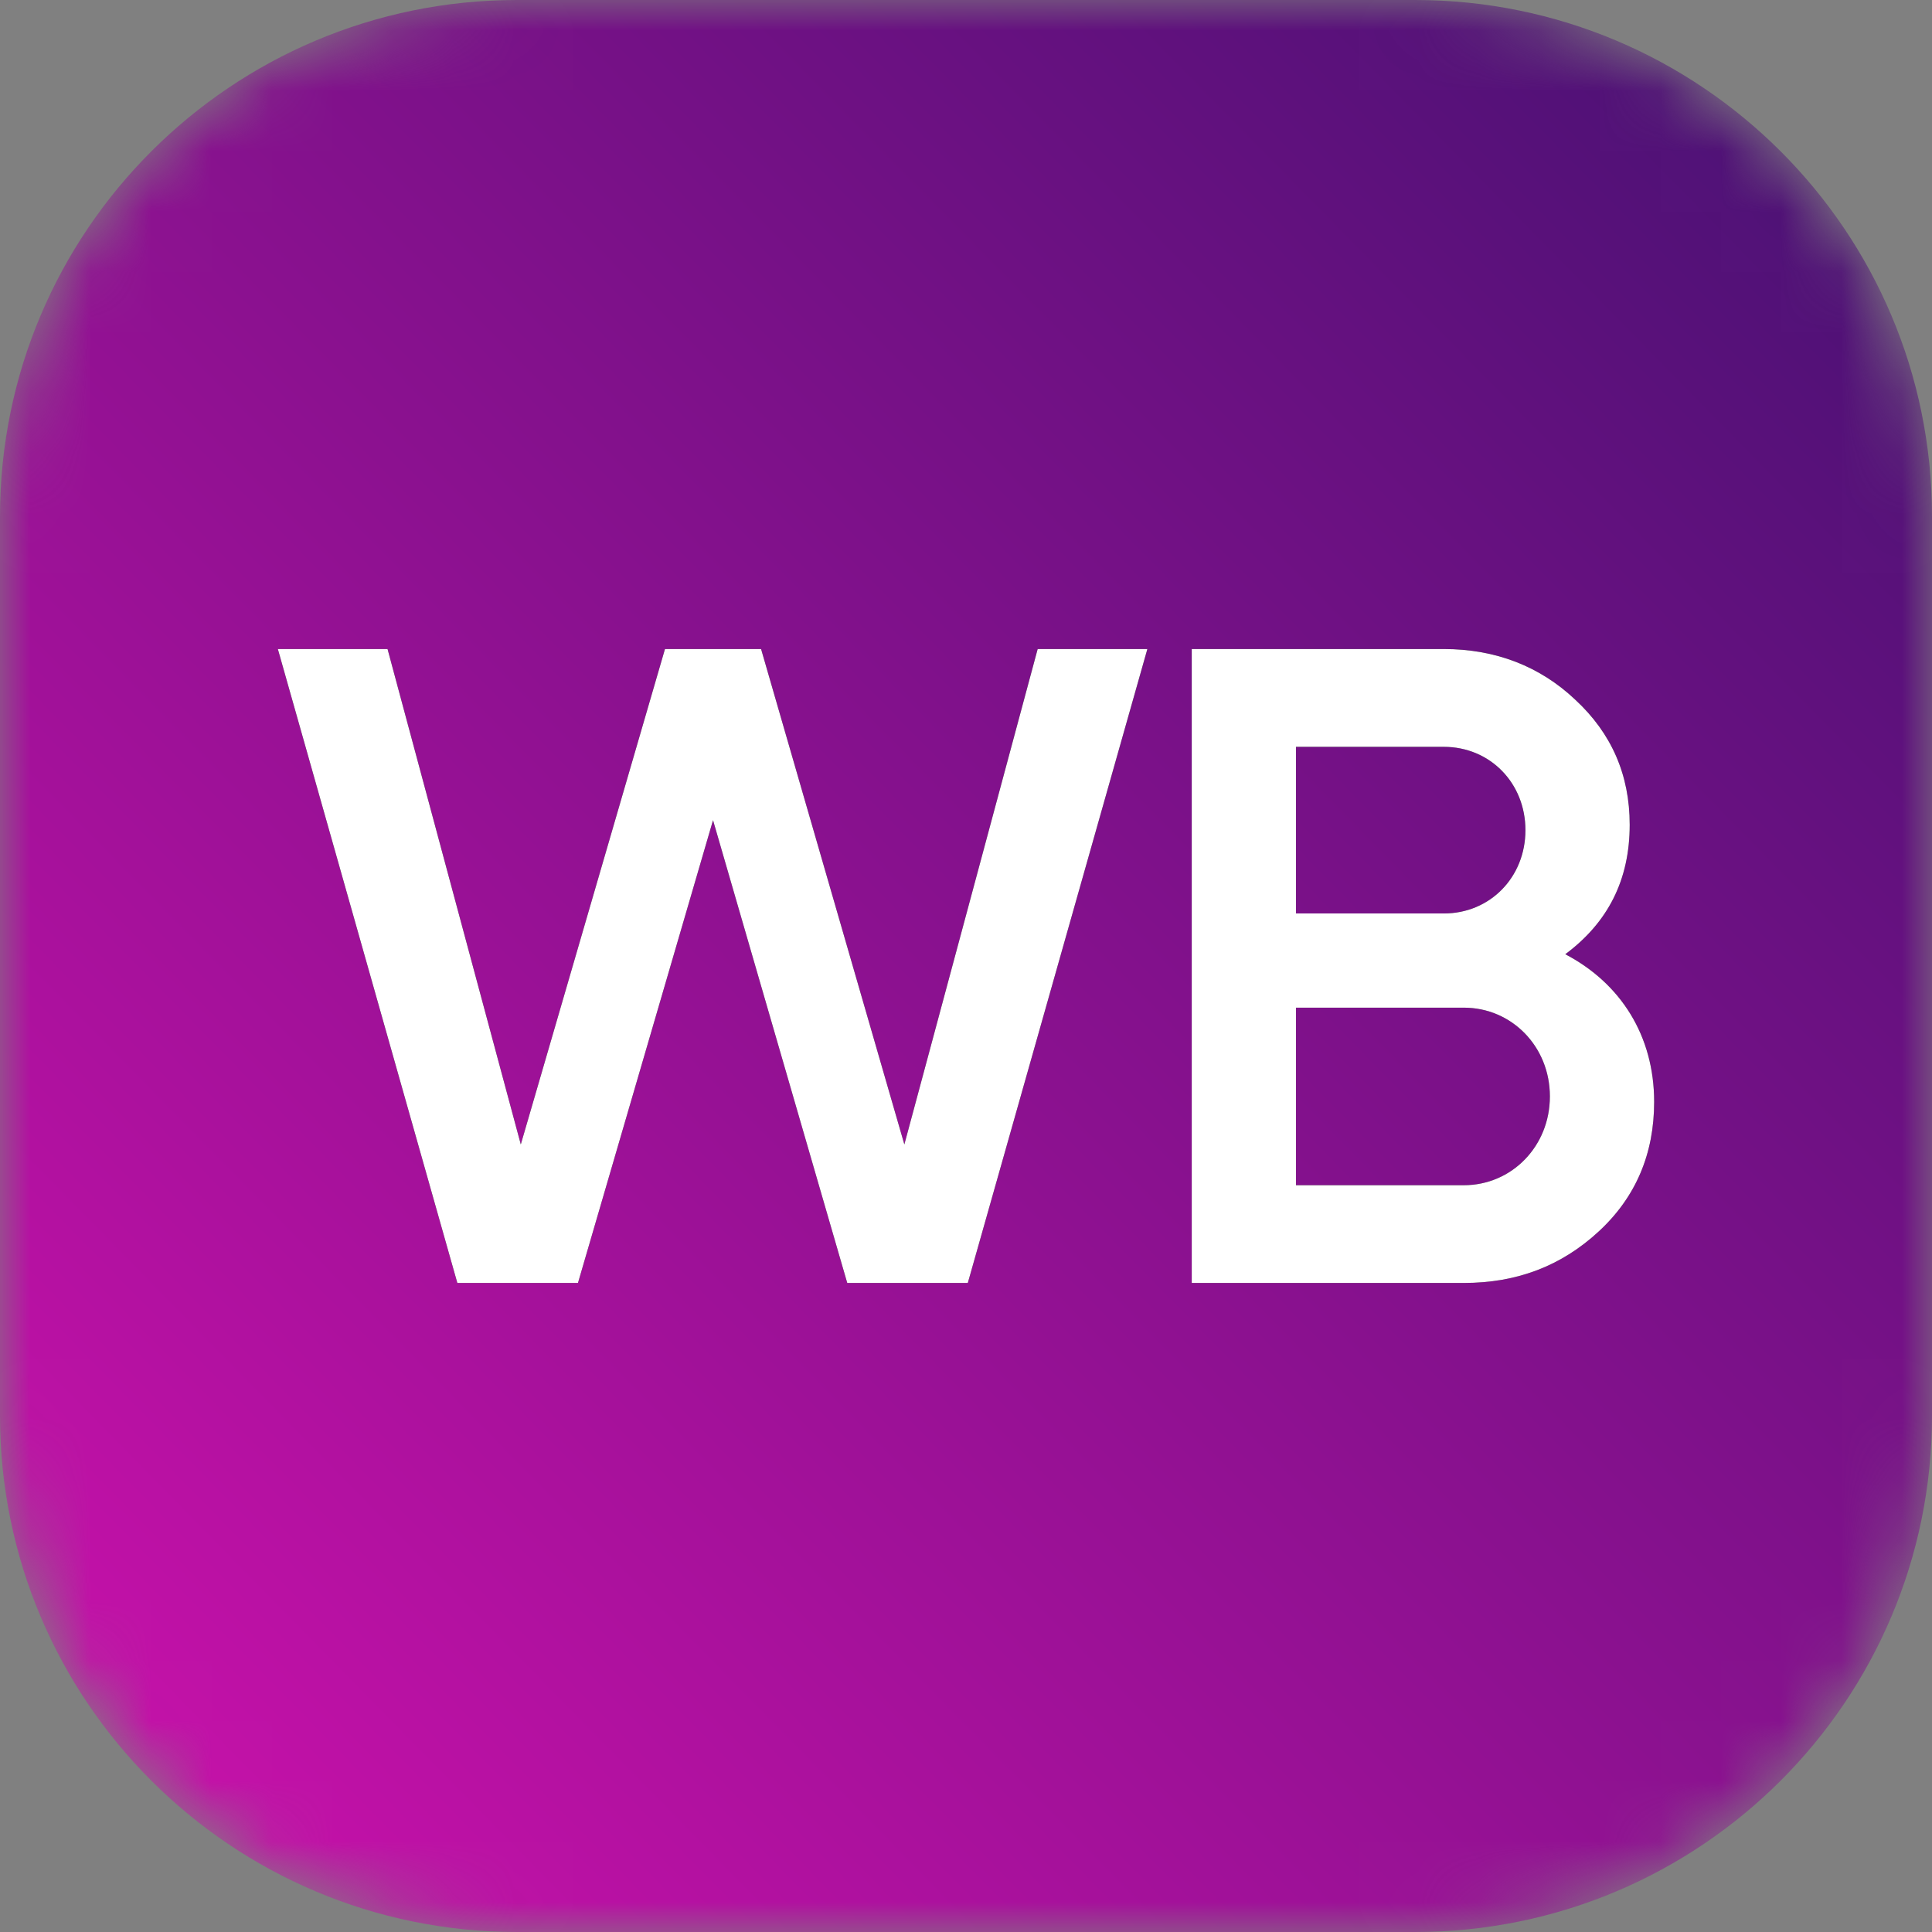 <?xml version="1.0" encoding="UTF-8"?> <svg xmlns="http://www.w3.org/2000/svg" width="32" height="32" viewBox="0 0 32 32" fill="none"><rect x="0" y="0" width="32" height="32" fill="#808080" stroke="none"/> <g clip-path="url(#clip0_202_1022)"> <mask id="mask0_202_1022" style="mask-type:luminance" maskUnits="userSpaceOnUse" x="0" y="0" width="32" height="32"> <path fill-rule="evenodd" clip-rule="evenodd" d="M32 23.447V8.554C32 3.829 28.166 1.90735e-06 23.437 1.90735e-06H8.563C3.834 1.90735e-06 0 3.829 0 8.554V23.447C0 28.171 3.834 32 8.563 32H23.437C28.166 32 32 28.171 32 23.447Z" fill="white"></path> </mask> <g mask="url(#mask0_202_1022)"> <path d="M32 23.447V8.554C32 3.829 28.166 1.90735e-06 23.437 1.90735e-06H8.563C3.834 1.90735e-06 0 3.829 0 8.554V23.447C0 28.171 3.834 32 8.563 32H23.437C28.166 32 32 28.171 32 23.447Z" fill="url(#paint0_linear_202_1022)"></path> </g> <path d="M9.573 21.25H7.575L4.602 10.75H6.419L8.626 18.955L11.014 10.75H12.606L14.979 18.955L17.187 10.75H19.004L16.03 21.25H14.033L11.81 13.585L9.573 21.25ZM25.926 15.805C26.843 16.285 27.398 17.155 27.398 18.25C27.398 19.105 27.098 19.825 26.482 20.395C25.866 20.965 25.131 21.25 24.244 21.25H19.739V10.75H23.914C24.77 10.75 25.506 11.035 26.092 11.59C26.692 12.145 26.993 12.835 26.993 13.66C26.993 14.575 26.632 15.28 25.926 15.805ZM23.914 12.37H21.466V15.13H23.914C24.68 15.13 25.266 14.53 25.266 13.75C25.266 12.97 24.68 12.37 23.914 12.37ZM21.466 19.631H24.244C25.04 19.631 25.671 18.985 25.671 18.16C25.671 17.335 25.04 16.69 24.244 16.69H21.466V19.631Z" fill="black"></path> <path d="M9.573 21.25H7.575L4.602 10.75H6.419L8.626 18.955L11.014 10.75H12.606L14.979 18.955L17.187 10.75H19.004L16.03 21.25H14.033L11.81 13.585L9.573 21.25ZM25.926 15.805C26.843 16.285 27.398 17.155 27.398 18.25C27.398 19.105 27.098 19.825 26.482 20.395C25.866 20.965 25.131 21.25 24.244 21.25H19.739V10.75H23.914C24.77 10.75 25.506 11.035 26.092 11.59C26.692 12.145 26.993 12.835 26.993 13.66C26.993 14.575 26.632 15.28 25.926 15.805ZM23.914 12.37H21.466V15.13H23.914C24.68 15.13 25.266 14.53 25.266 13.75C25.266 12.97 24.68 12.37 23.914 12.37ZM21.466 19.631H24.244C25.04 19.631 25.671 18.985 25.671 18.16C25.671 17.335 25.04 16.69 24.244 16.69H21.466V19.631Z" fill="white"></path> </g> <defs> <linearGradient id="paint0_linear_202_1022" x1="14.464" y1="44.641" x2="44.424" y2="15.203" gradientUnits="userSpaceOnUse"> <stop stop-color="#CB11AB"></stop> <stop offset="1" stop-color="#481173"></stop> </linearGradient> <clipPath id="clip0_202_1022"> <rect width="32" height="32" fill="white"></rect> </clipPath> </defs> </svg> 